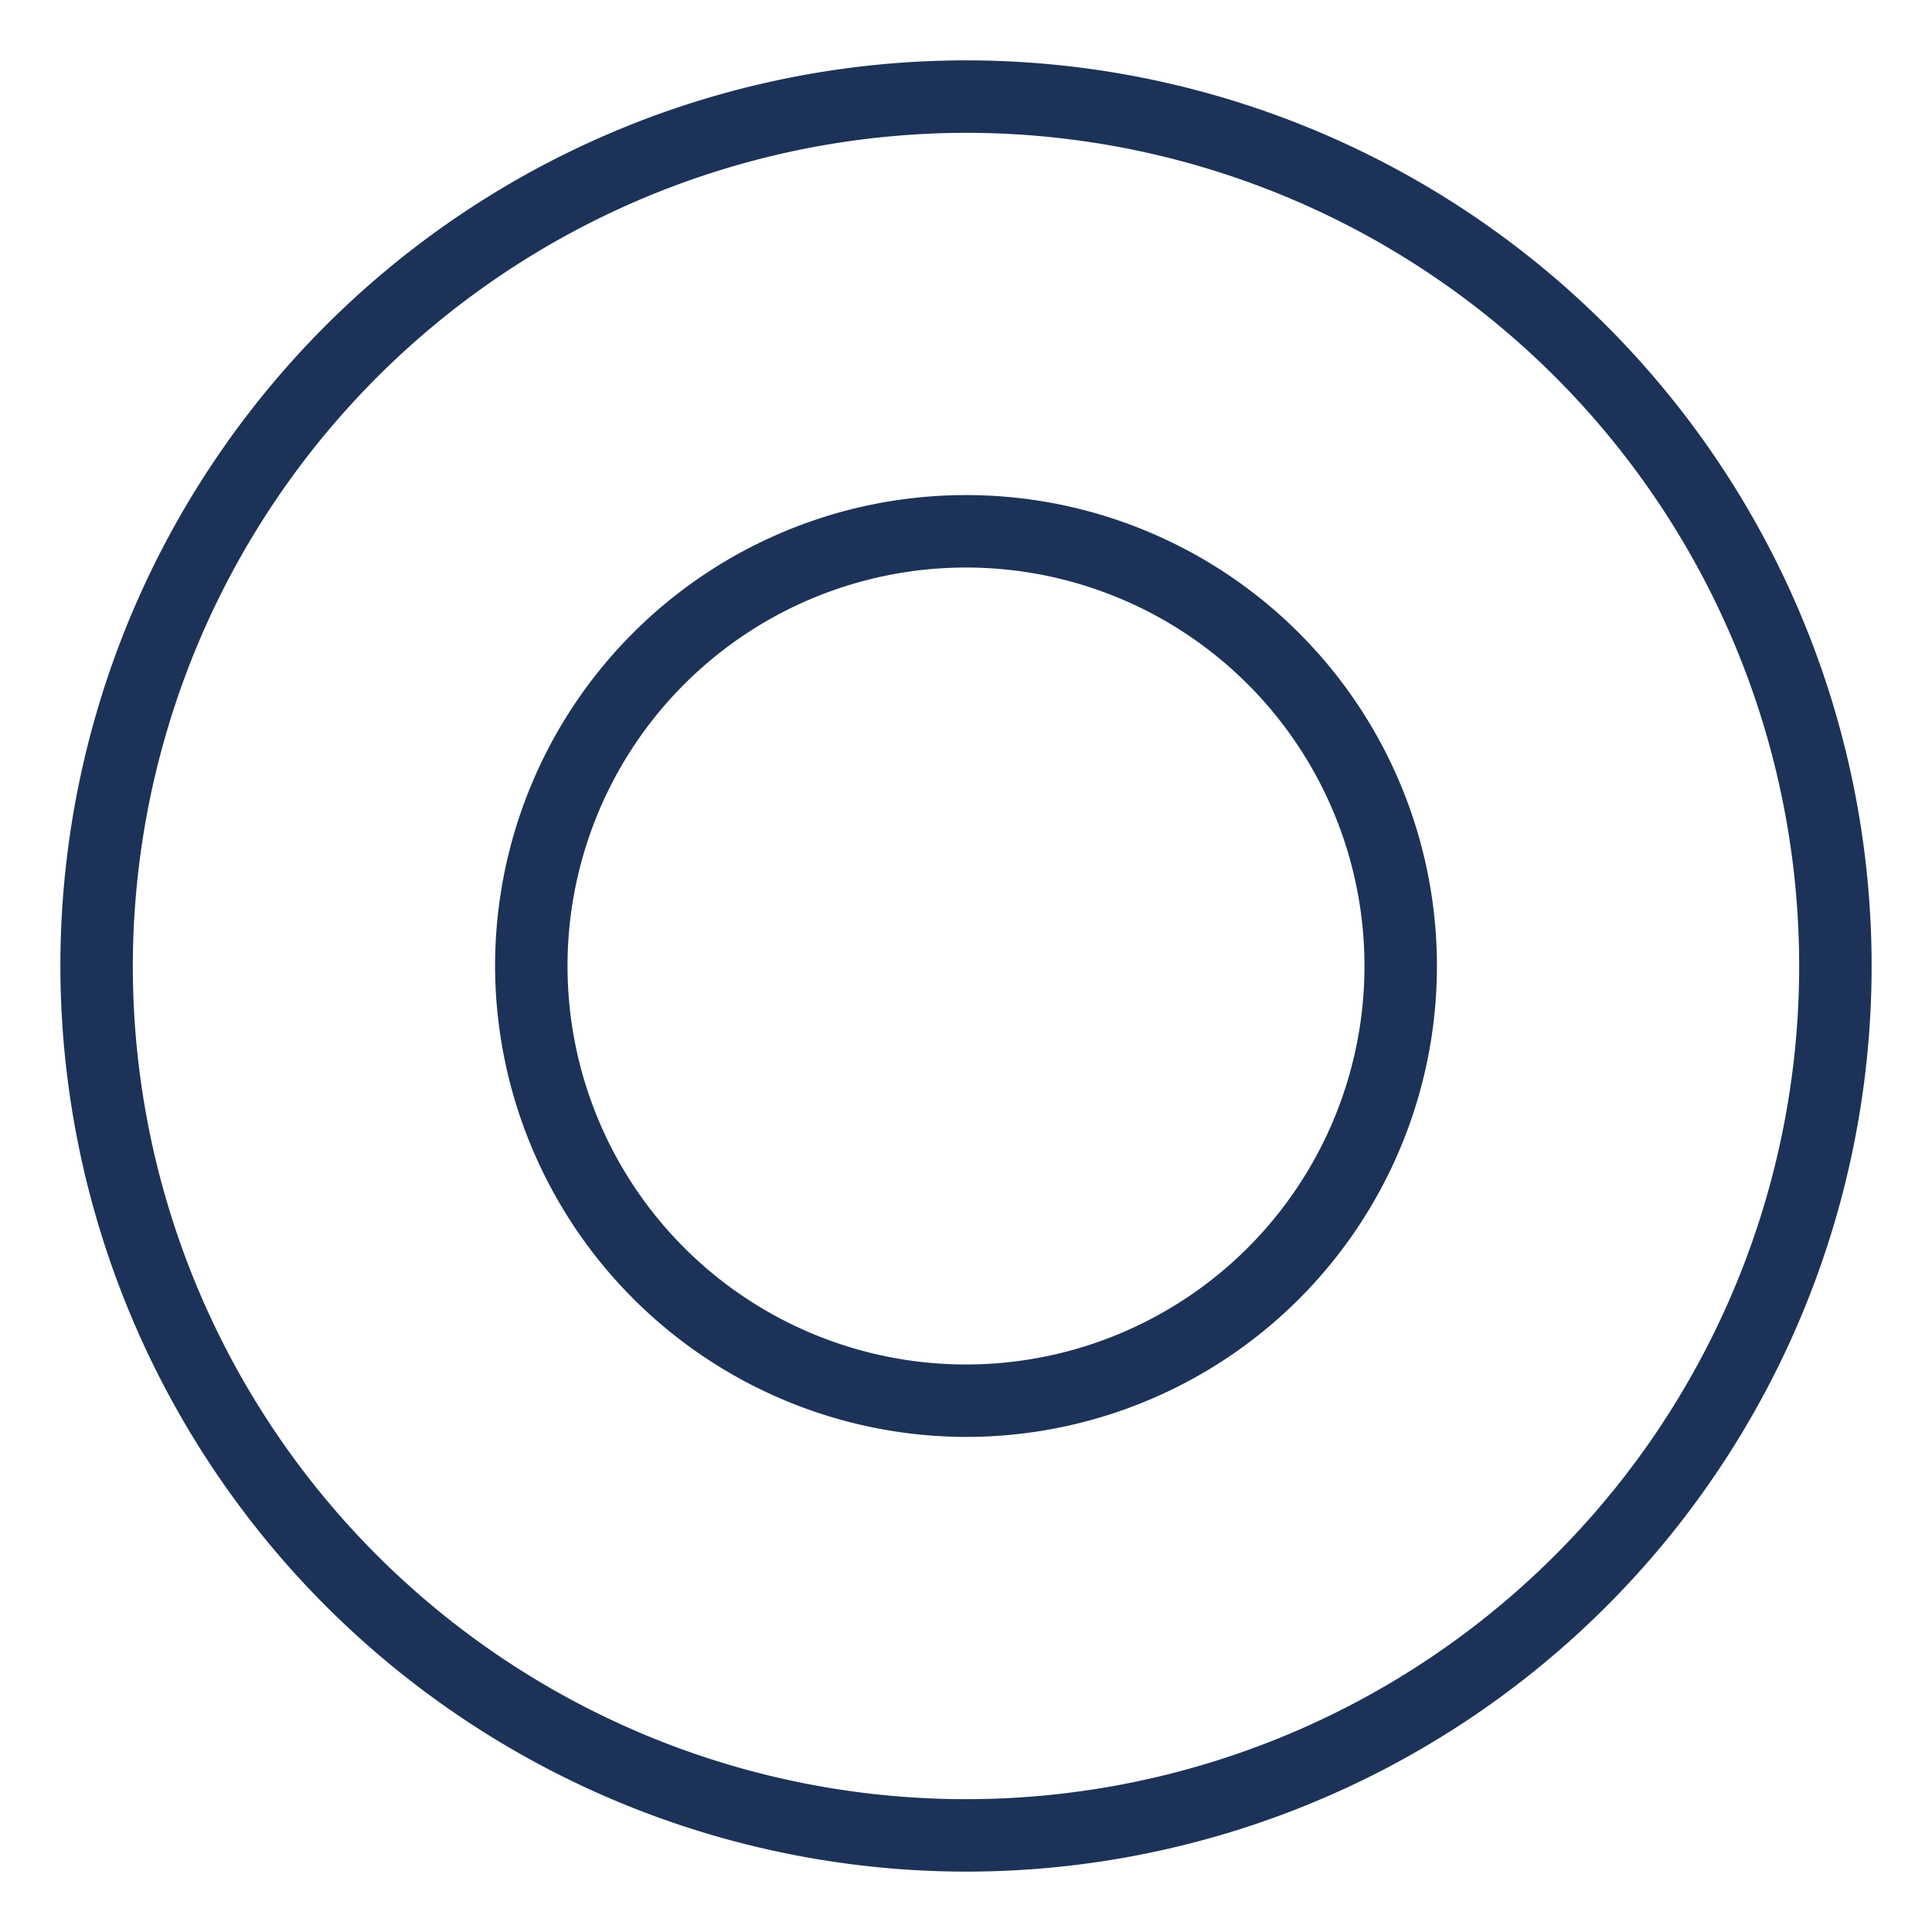 <svg xmlns="http://www.w3.org/2000/svg" width="16" height="16" viewBox="0 0 16 16"><g transform="translate(280.709 265.049)"><path d="M0,7.5A7.5,7.5,0,1,1,7.5,15,7.508,7.508,0,0,1,0,7.5Zm.6,0A6.9,6.9,0,1,0,7.5.6,6.908,6.908,0,0,0,.6,7.5Zm3,0a3.9,3.9,0,1,1,3.9,3.9A3.908,3.908,0,0,1,3.6,7.5Zm.6,0A3.3,3.3,0,1,0,7.5,4.2,3.3,3.3,0,0,0,4.2,7.5Z" transform="translate(-280.209 -264.549)" fill="#1d3258" stroke="rgba(0,0,0,0)" stroke-miterlimit="10" stroke-width="1"/></g></svg>